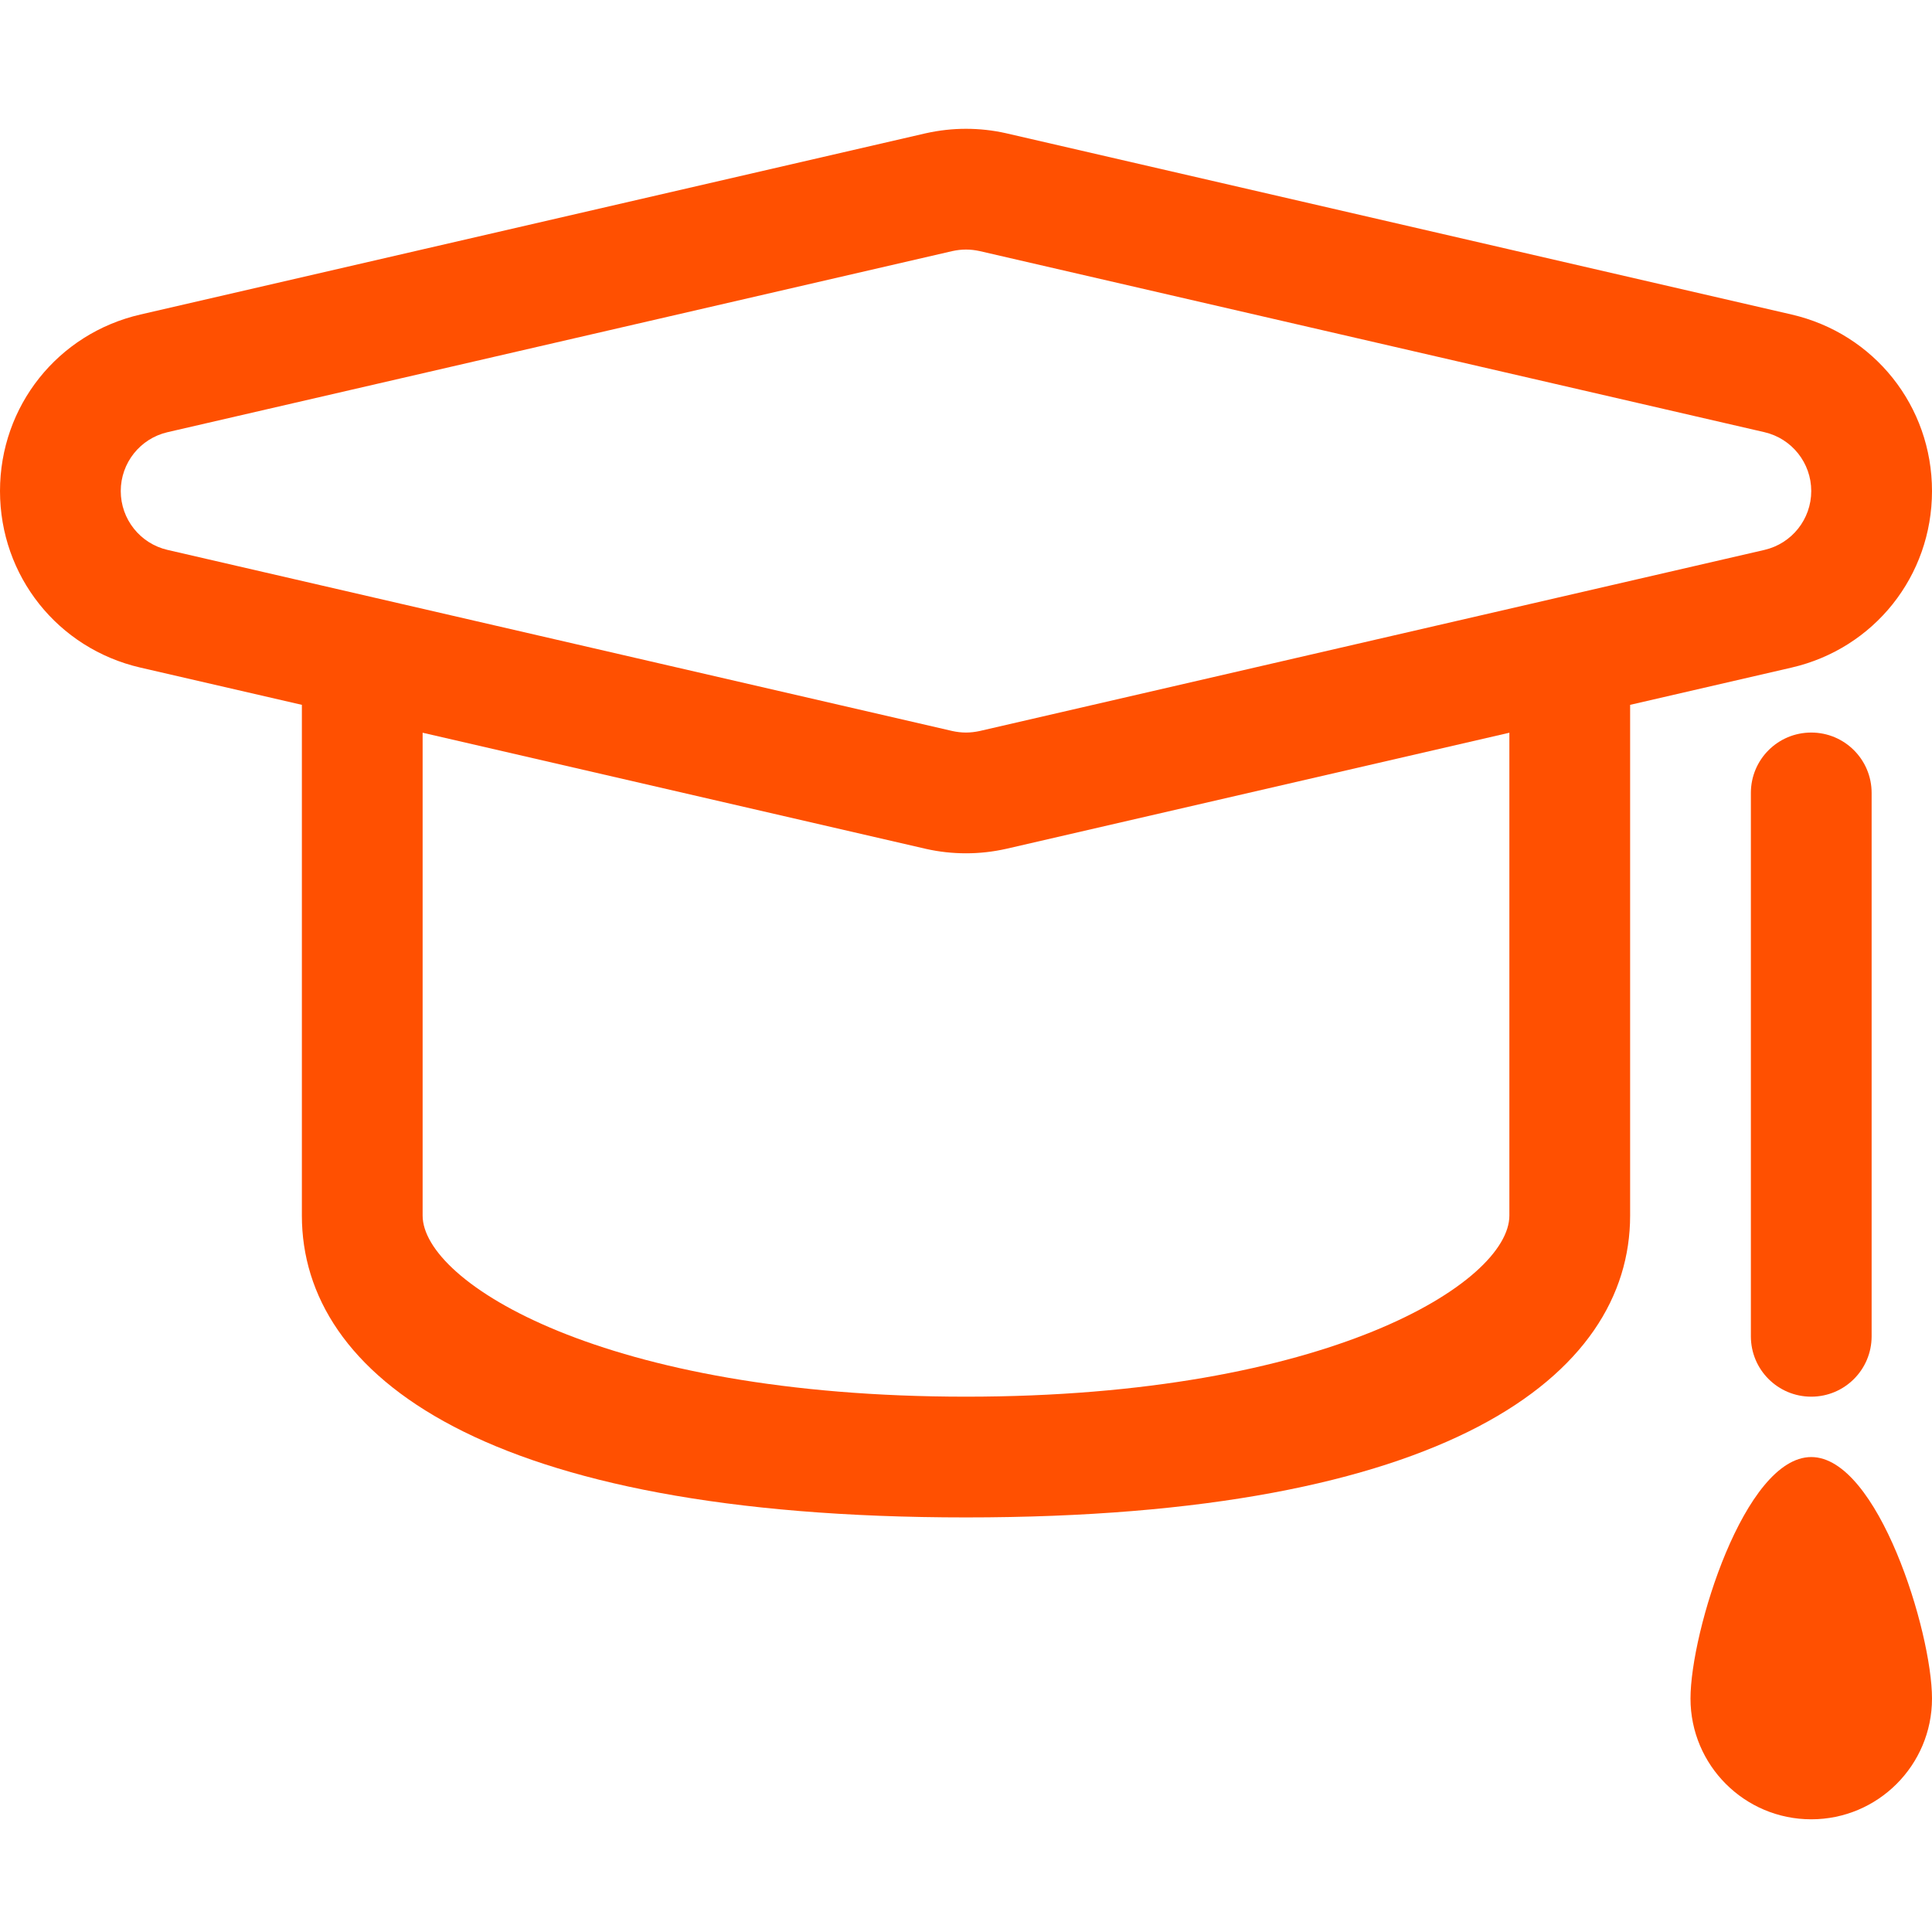 <?xml version="1.0" encoding="UTF-8"?>
<svg xmlns="http://www.w3.org/2000/svg" version="1.1" width="80" height="80"><svg xmlns:xlink="http://www.w3.org/1999/xlink" width="80" height="80" viewBox="0 0 120 120" version="1.1" x="0" y="0">
    
    <title>img/svg/study</title>
    <desc>Created with Sketch.</desc>
    <g id="img/svg/study" stroke="none" stroke-width="1" fill="none" fill-rule="evenodd">
        <g id="iconfinder_study_115795" transform="translate(0, 8)" fill="#FF5001" fill-rule="nonzero">
            <path d="M120,22.5 C120,17.227 116.411,12.72 111.278,11.535 L62.479,0.274 C61.661,0.09 60.829,0 60,0 C59.171,0 58.339,0.09 57.469,0.285 L8.723,11.535 C3.585,12.72 0,17.227 0,22.5 C0,27.773 3.589,32.28 8.719,33.465 L18.75,35.779 L18.75,67.5 C18.75,77.453 30.142,86.25 60,86.25 C89.858,86.25 101.25,77.453 101.25,67.5 L101.25,35.779 L111.278,33.465 C116.411,32.28 120,27.773 120,22.5 Z M93.75,67.5 C93.75,71.644 82.5,78.75 60,78.75 C37.5,78.75 26.25,71.644 26.25,67.5 L26.25,37.511 L57.517,44.726 C58.335,44.91 59.171,45 60,45 C60.829,45 61.665,44.91 62.528,44.715 L93.75,37.511 L93.75,67.5 Z M60.844,37.406 C60.562,37.466 60.281,37.5 60,37.5 C59.719,37.5 59.434,37.466 59.156,37.406 L10.406,26.156 C8.704,25.762 7.5,24.247 7.5,22.5 C7.5,20.753 8.704,19.238 10.406,18.844 L59.156,7.594 C59.434,7.534 59.715,7.5 60,7.5 C60.285,7.5 60.566,7.534 60.844,7.594 L109.594,18.844 C111.293,19.238 112.5,20.753 112.5,22.5 C112.5,24.247 111.293,25.762 109.594,26.156 L60.844,37.406 Z" id="Shape"/>
            <path d="M108.75,41.25 L108.75,75 C108.75,77.074 110.426,78.75 112.5,78.75 C114.57,78.75 116.25,77.074 116.25,75 L116.25,41.25 C116.25,39.176 114.57,37.5 112.5,37.5 C110.426,37.5 108.75,39.176 108.75,41.25 Z" id="Path"/>
            <path d="M112.5,82.5 C108.356,82.5 105,93.36 105,97.5 C105,101.64 108.356,105 112.5,105 C116.64,105 120,101.64 120,97.5 C120,93.36 116.64,82.5 112.5,82.5 Z" id="Path"/>
        </g>
    </g>
</svg></svg>
